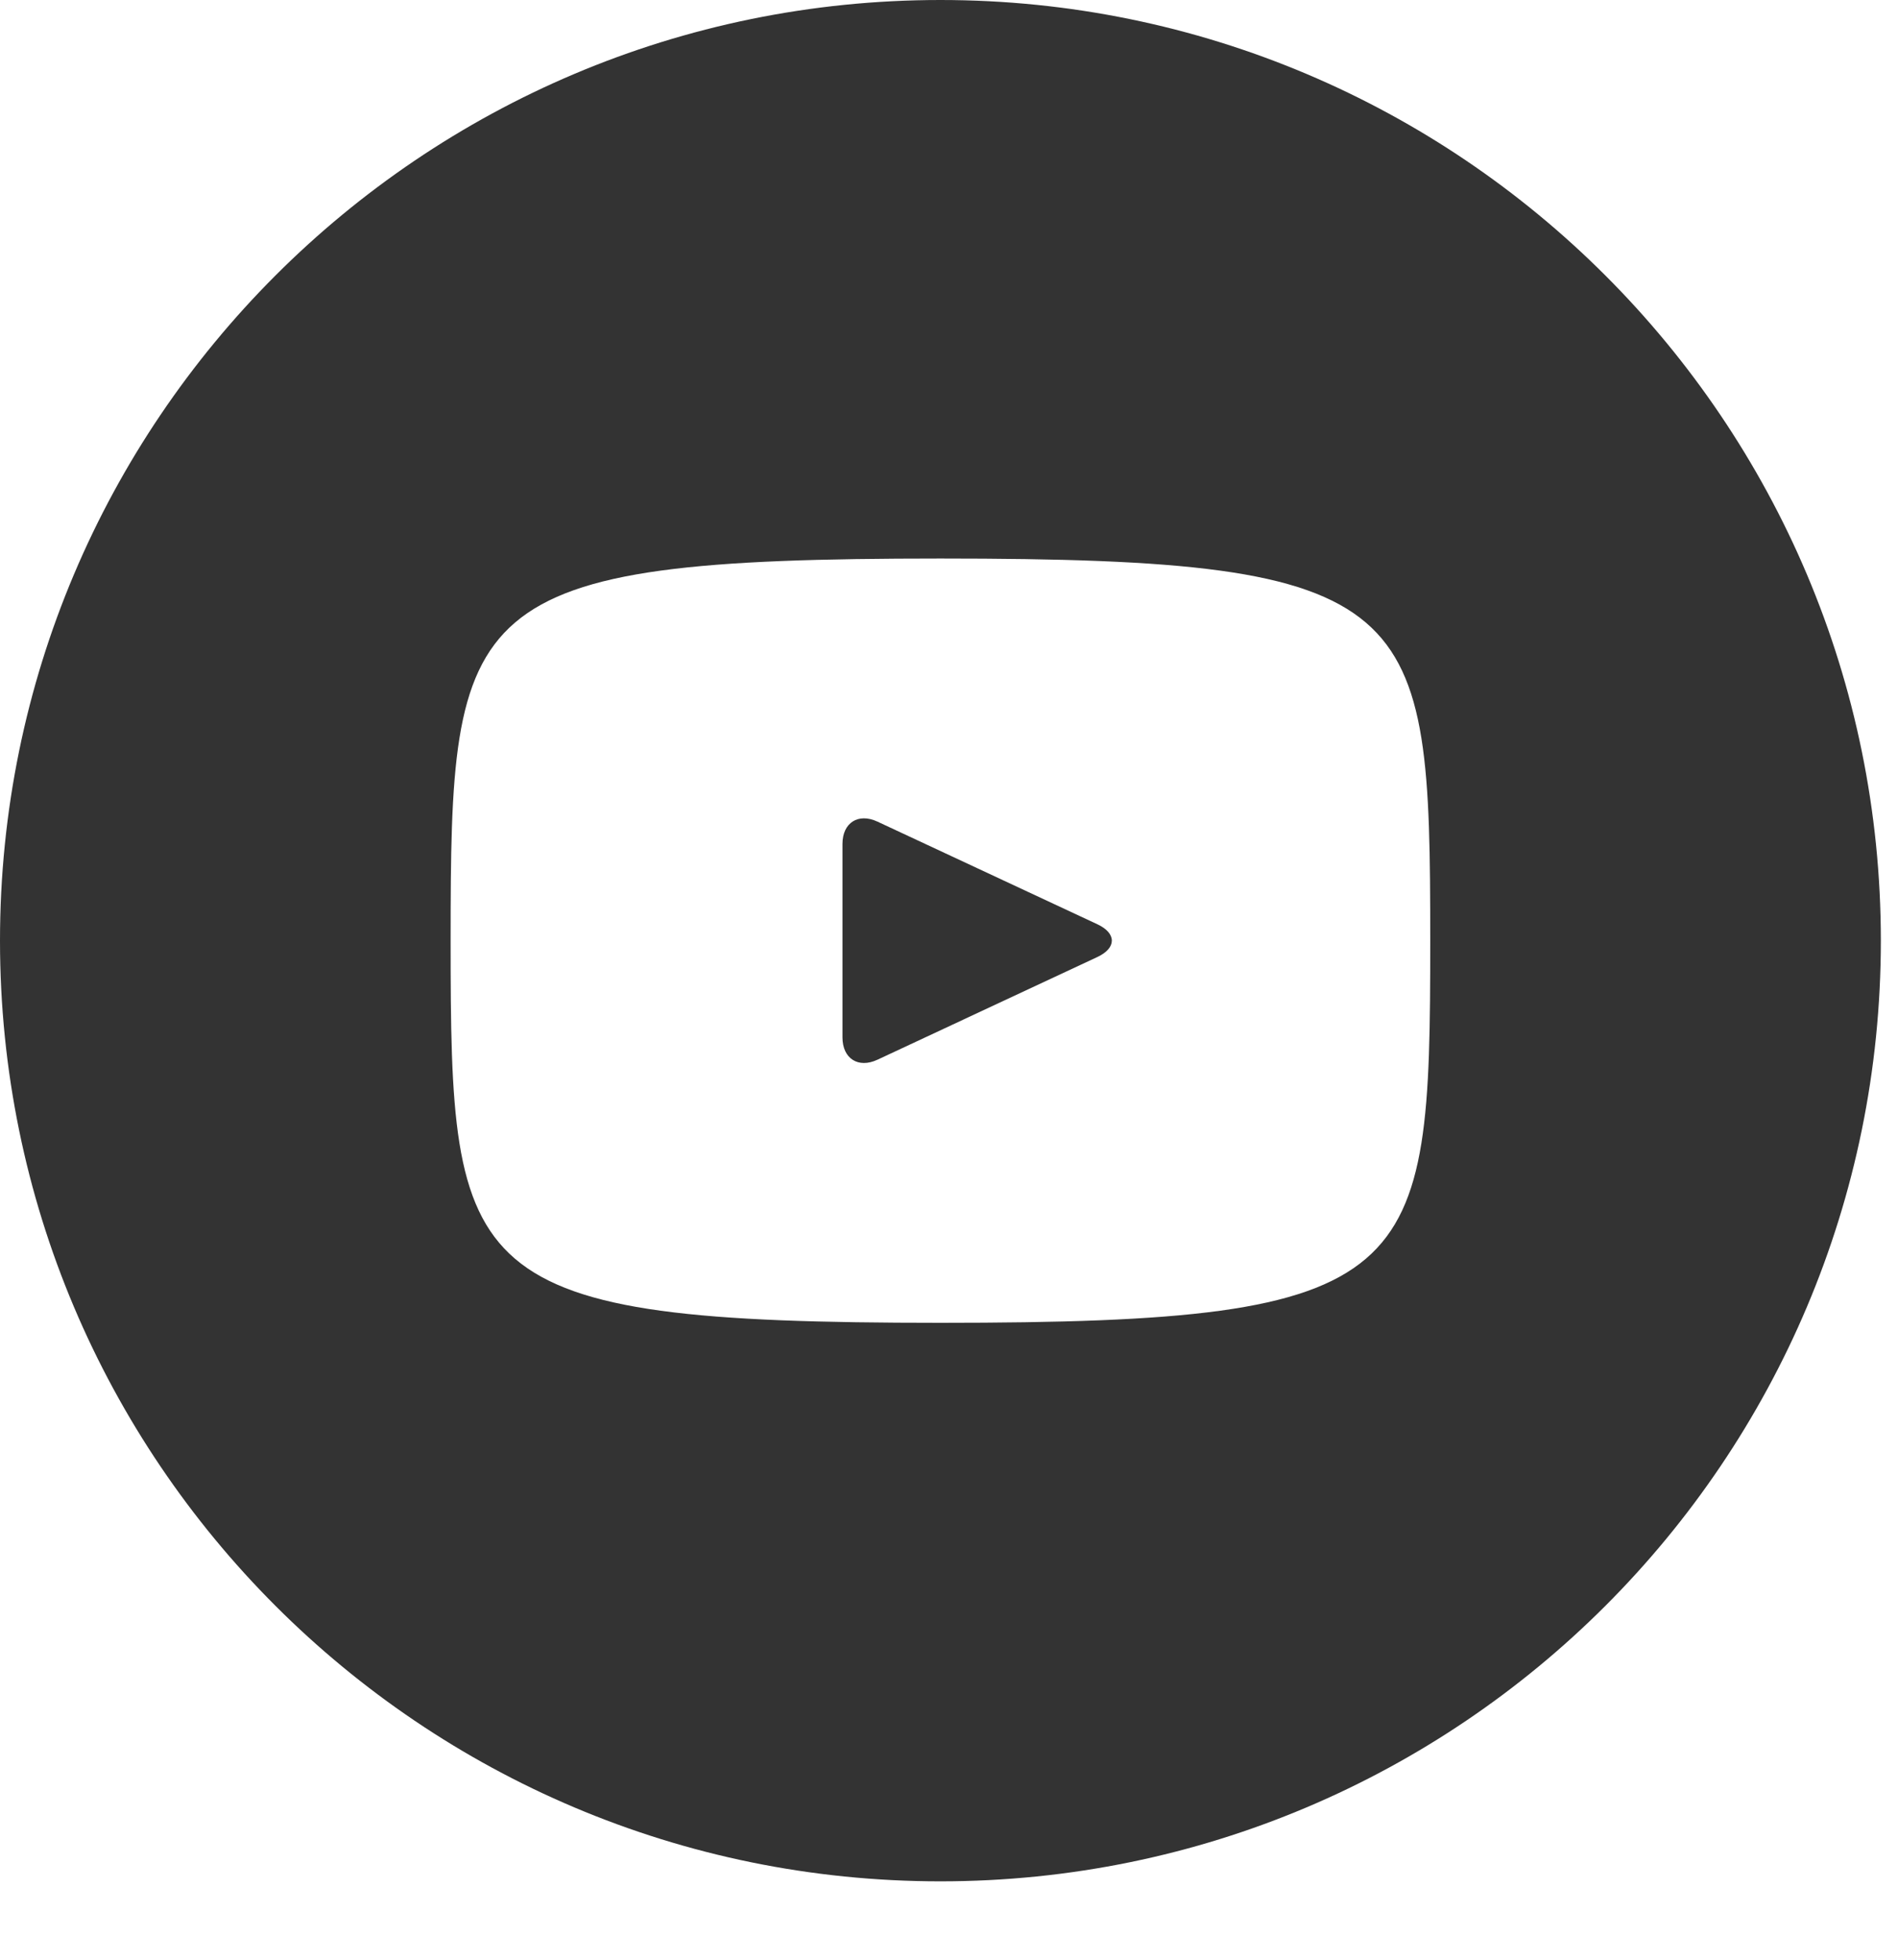 <svg width="31" height="32" viewBox="0 0 31 32" fill="none" xmlns="http://www.w3.org/2000/svg">
<path d="M17.925 15.093L14.331 13.416C14.018 13.27 13.76 13.434 13.76 13.781V16.939C13.76 17.286 14.018 17.45 14.331 17.304L17.923 15.627C18.238 15.48 18.238 15.24 17.925 15.093ZM15.36 0C6.877 0 0 6.877 0 15.36C0 23.843 6.877 30.72 15.36 30.72C23.843 30.72 30.72 23.843 30.72 15.36C30.72 6.877 23.843 0 15.36 0ZM15.36 21.6C7.498 21.6 7.36 20.891 7.36 15.36C7.36 9.829 7.498 9.12 15.36 9.12C23.222 9.12 23.36 9.829 23.36 15.36C23.36 20.891 23.222 21.6 15.36 21.6Z" fill="#333333"/>
</svg>
